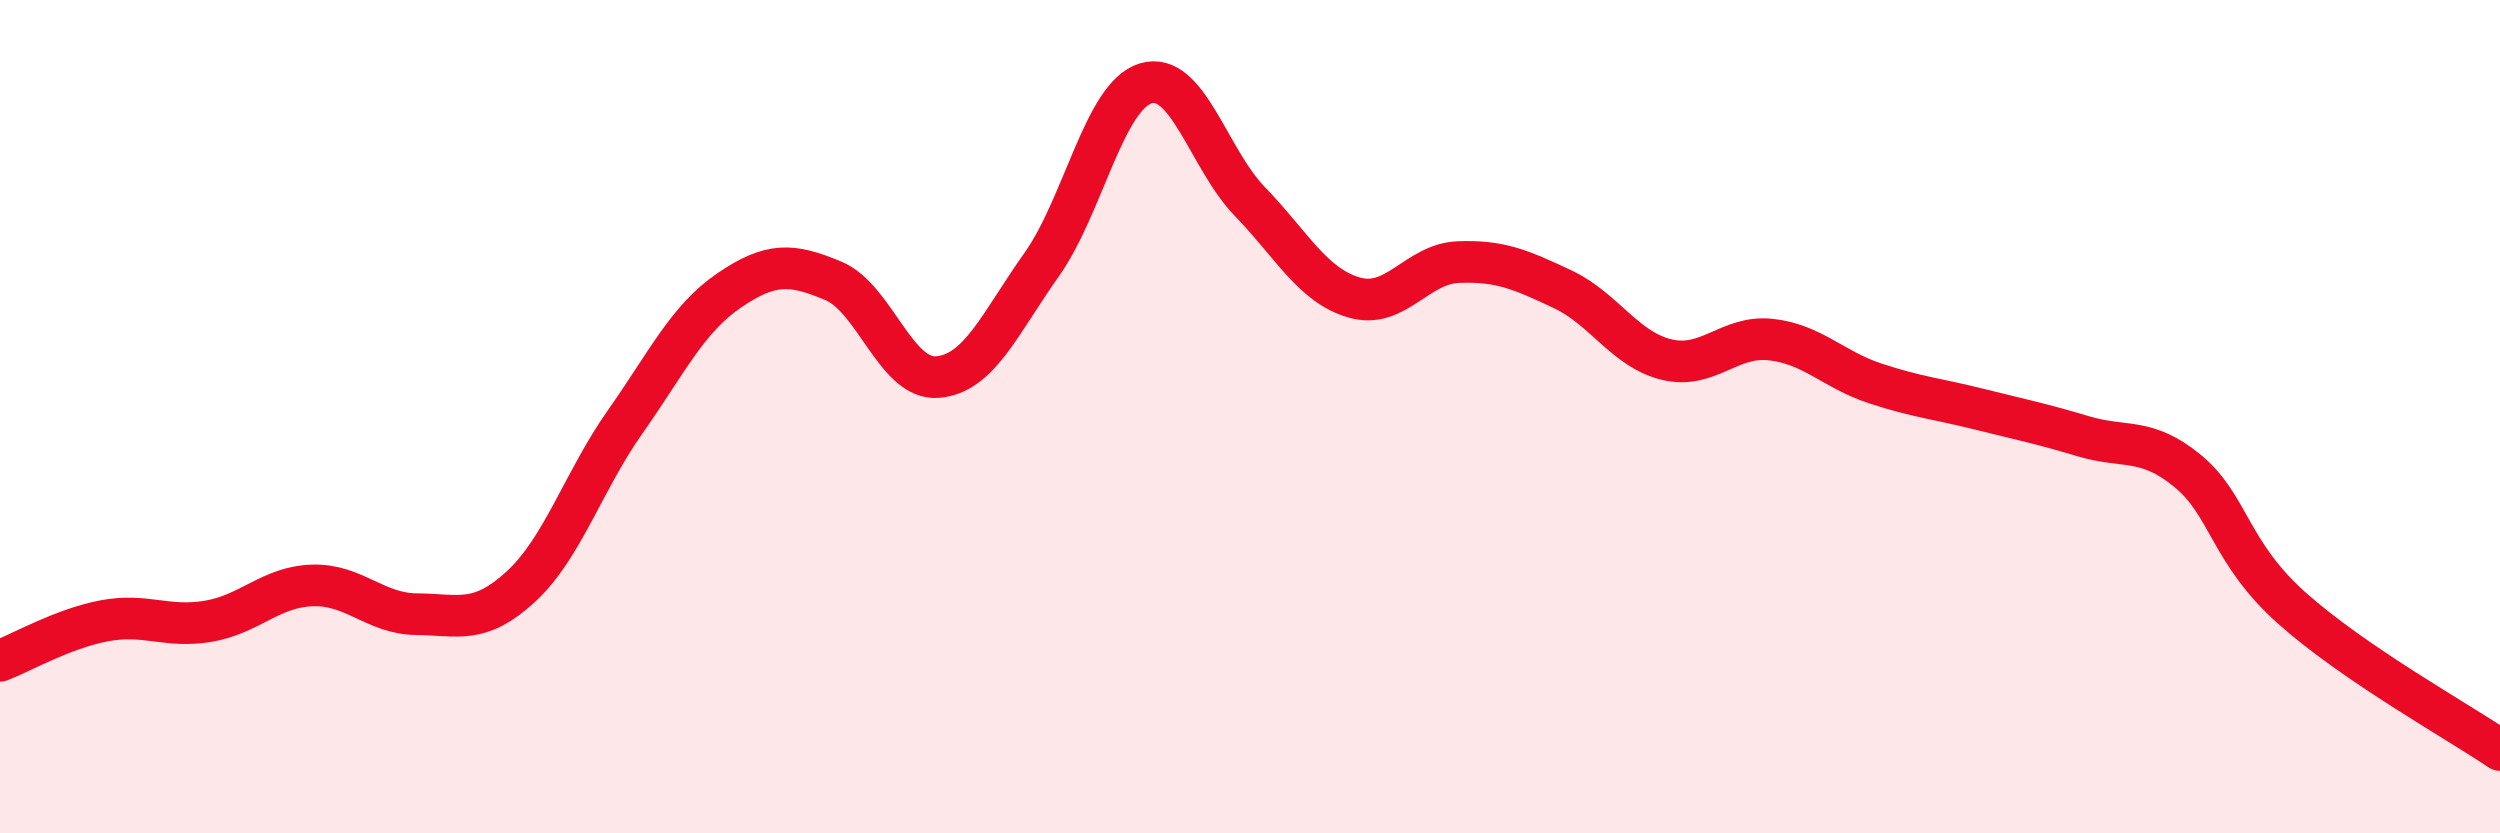 
    <svg width="60" height="20" viewBox="0 0 60 20" xmlns="http://www.w3.org/2000/svg">
      <path
        d="M 0,15.86 C 0.5,15.67 1.5,15.09 2.5,14.9 C 3.5,14.71 4,15.08 5,14.91 C 6,14.74 6.5,14.08 7.5,14.05 C 8.5,14.02 9,14.73 10,14.74 C 11,14.75 11.5,15 12.5,14.08 C 13.5,13.16 14,11.55 15,10.13 C 16,8.71 16.5,7.65 17.5,6.97 C 18.5,6.29 19,6.32 20,6.74 C 21,7.16 21.5,9.13 22.5,9.05 C 23.5,8.97 24,7.76 25,6.35 C 26,4.94 26.5,2.3 27.5,2 C 28.5,1.7 29,3.81 30,4.84 C 31,5.87 31.5,6.85 32.5,7.14 C 33.5,7.43 34,6.33 35,6.29 C 36,6.25 36.5,6.47 37.5,6.94 C 38.5,7.41 39,8.39 40,8.63 C 41,8.87 41.5,8.04 42.5,8.15 C 43.5,8.26 44,8.87 45,9.2 C 46,9.53 46.5,9.57 47.5,9.82 C 48.5,10.07 49,10.17 50,10.47 C 51,10.77 51.5,10.48 52.5,11.3 C 53.5,12.12 53.5,13.25 55,14.59 C 56.5,15.93 59,17.32 60,18L60 20L0 20Z"
        fill="#EB0A25"
        opacity="0.1"
        stroke-linecap="round"
        stroke-linejoin="round"
      />
      <path
        d="M 0,15.86 C 0.5,15.67 1.5,15.09 2.5,14.9 C 3.5,14.71 4,15.08 5,14.91 C 6,14.74 6.5,14.08 7.5,14.05 C 8.5,14.02 9,14.73 10,14.74 C 11,14.75 11.5,15 12.5,14.08 C 13.5,13.16 14,11.55 15,10.13 C 16,8.71 16.5,7.65 17.5,6.97 C 18.5,6.29 19,6.32 20,6.74 C 21,7.16 21.5,9.13 22.5,9.05 C 23.5,8.97 24,7.76 25,6.35 C 26,4.94 26.5,2.3 27.5,2 C 28.5,1.7 29,3.81 30,4.84 C 31,5.87 31.5,6.85 32.5,7.14 C 33.5,7.43 34,6.33 35,6.29 C 36,6.25 36.5,6.47 37.5,6.94 C 38.5,7.41 39,8.39 40,8.63 C 41,8.87 41.5,8.04 42.5,8.15 C 43.5,8.26 44,8.87 45,9.2 C 46,9.53 46.5,9.57 47.5,9.82 C 48.5,10.07 49,10.17 50,10.47 C 51,10.77 51.5,10.48 52.5,11.3 C 53.5,12.12 53.5,13.25 55,14.59 C 56.5,15.93 59,17.32 60,18"
        stroke="#EB0A25"
        stroke-width="1"
        fill="none"
        stroke-linecap="round"
        stroke-linejoin="round"
      />
    </svg>
  